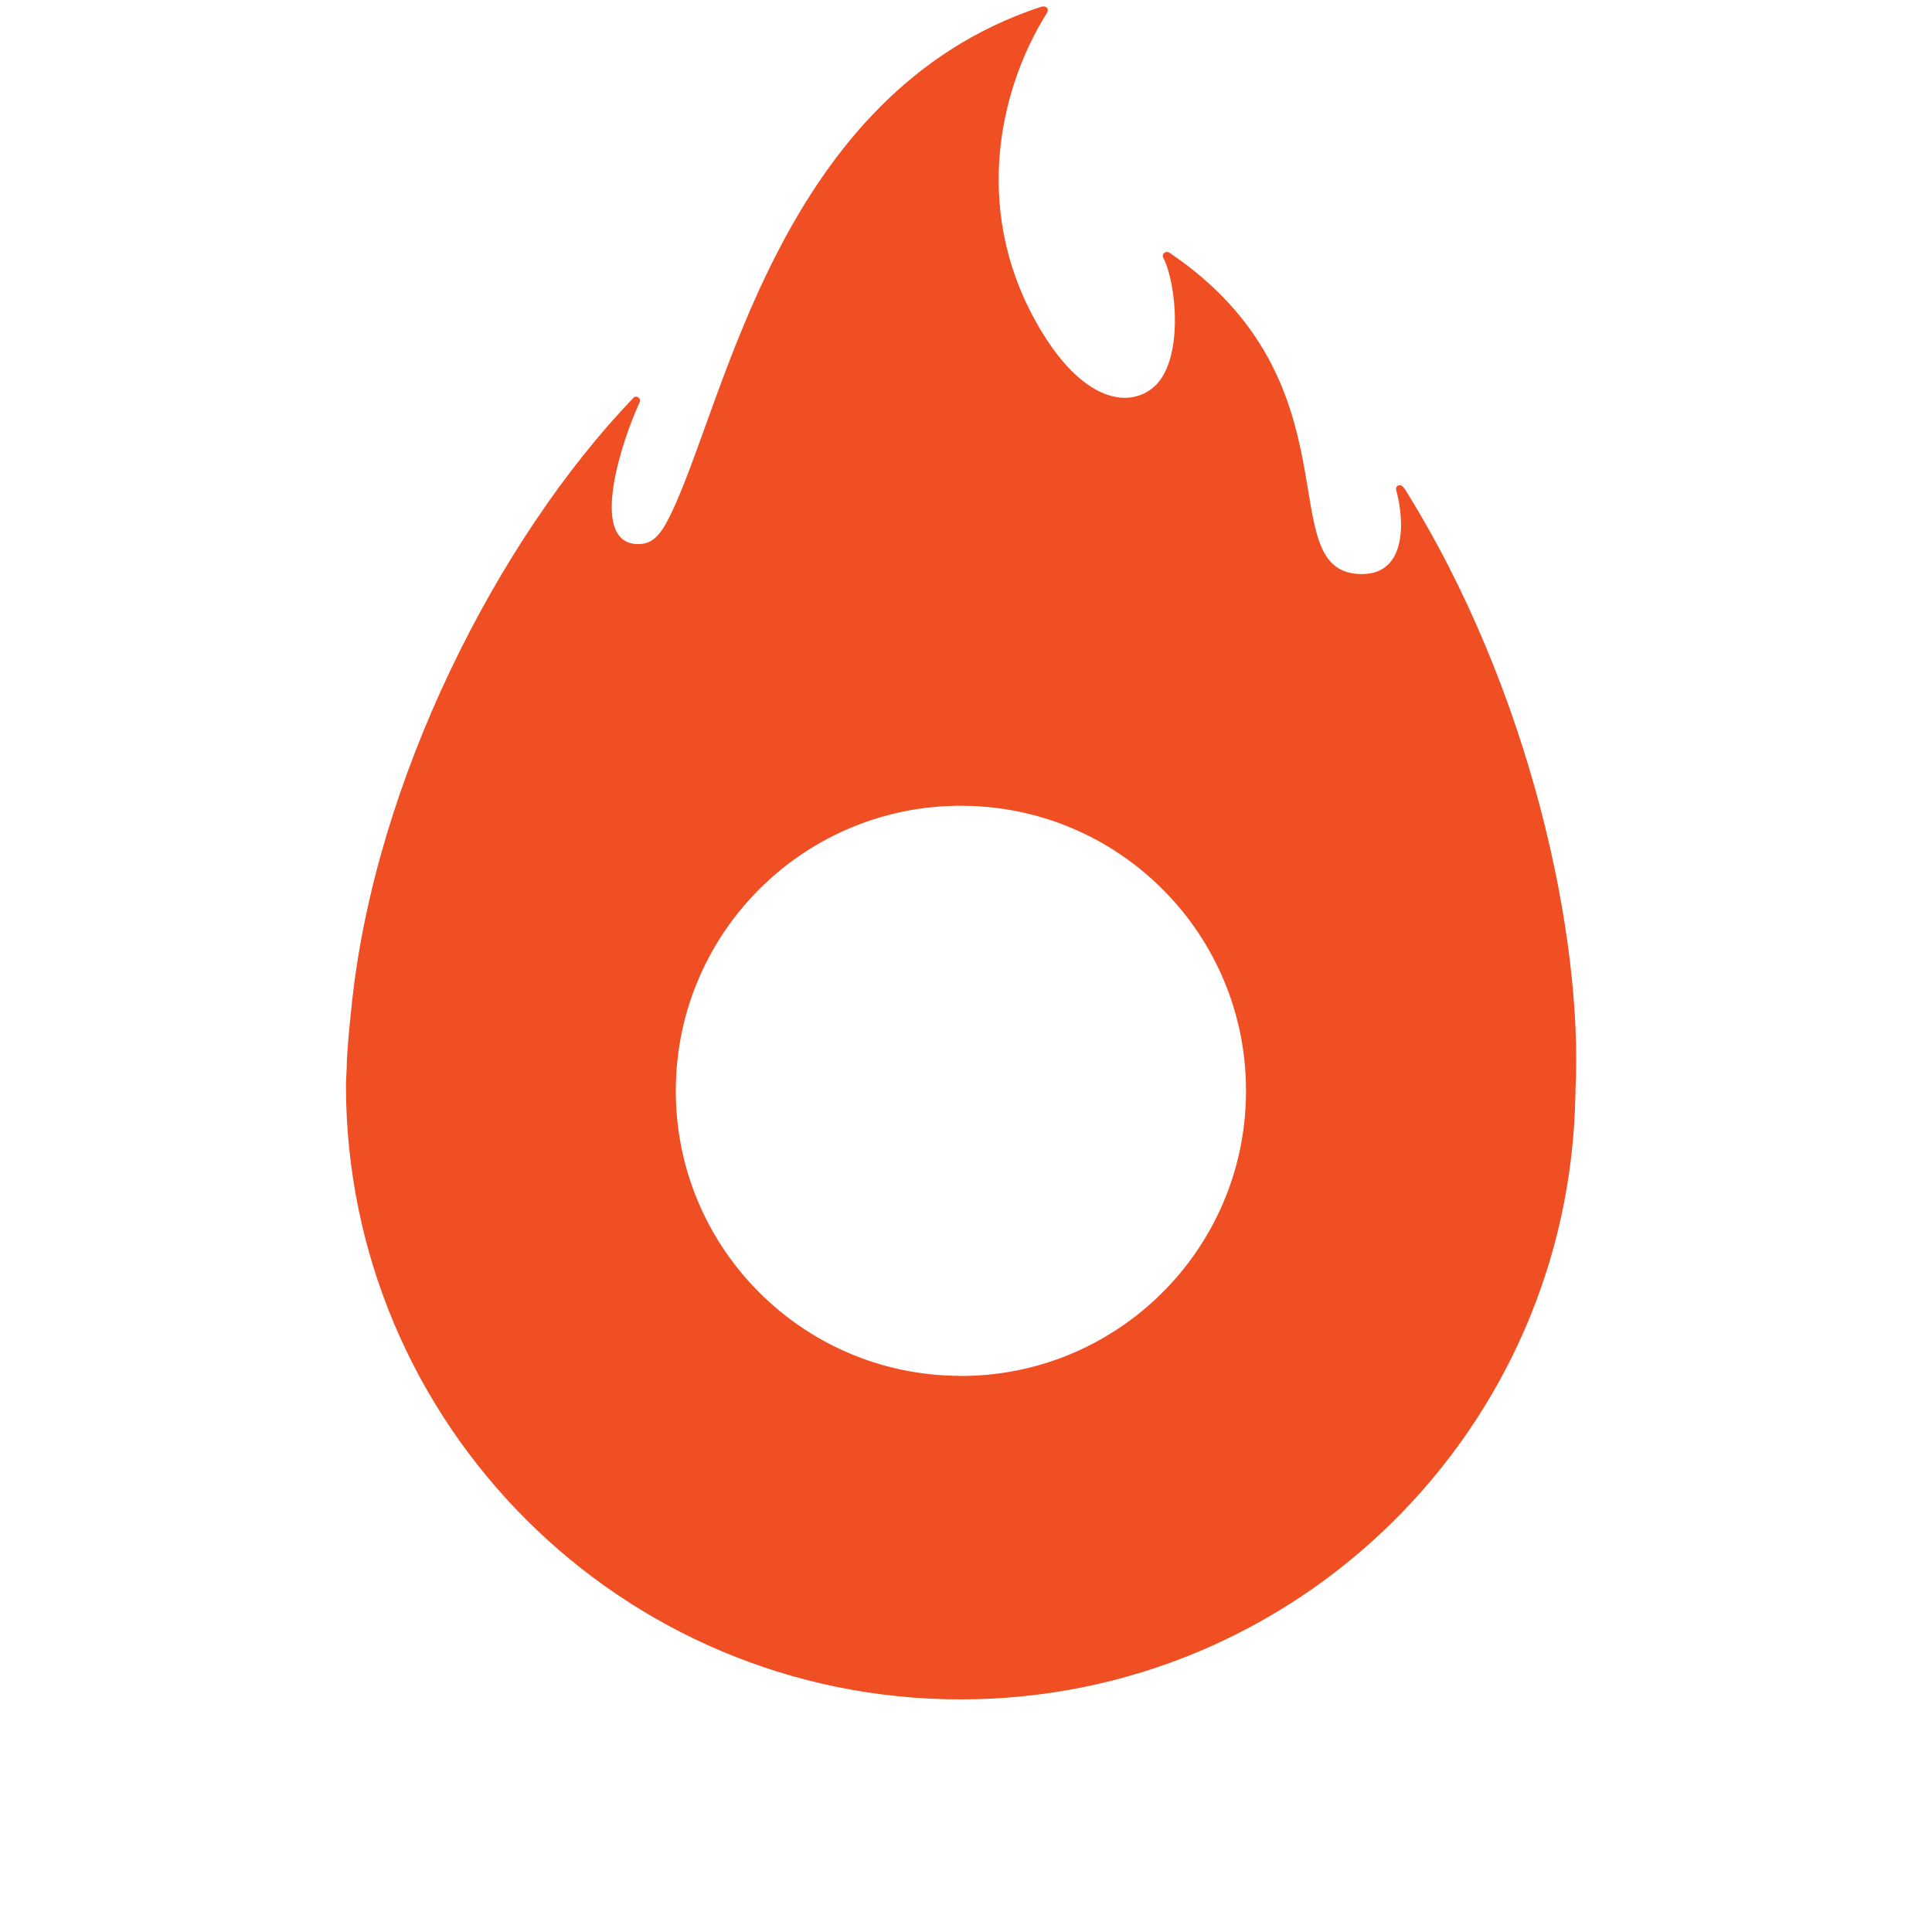 <svg xmlns="http://www.w3.org/2000/svg" id="logosandtypes_com" data-name="logosandtypes com" viewBox="0 0 150 150"><defs><style>      .cls-1 {        fill: #f04e23;      }      .cls-2 {        fill: none;      }    </style></defs><path id="Layer_3" data-name="Layer 3" class="cls-2" d="M0,0H150V150H0V0Z"></path><path class="cls-1" d="M109.02,37.91c-.26-.41-.73-.25-.61,.18,.66,2.4,.82,6.73-2.99,6.47-6.76-.45,.23-14.91-14.61-24.93-.3-.2-.65,.07-.49,.39,1.02,1.94,1.62,7.96-.73,10.02-1.88,1.65-5.35,1.21-8.67-4.22-5.54-9.05-3.44-18.72,.33-24.76,.28-.45-.1-.64-.43-.53-20.41,6.73-24.48,30.78-28.82,39.56-.73,1.46-1.36,2.23-2.61,2.15-3.72-.25-1.04-8.18,.25-10.96,.09-.14,.07-.33-.08-.42-.14-.1-.33-.07-.42,.07-10.49,10.94-19.99,29.62-21.82,46.98,0,0-.18,1.64-.28,2.85-.04,.53-.08,1.06-.11,1.59,0,.64-.06,1.27-.07,1.91,.02,26.36,21.41,47.71,47.77,47.68,26.01-.02,47.22-20.88,47.68-46.9,.02-.12,.01-.27,.01-.41,.6-11.76-3.43-31-13.3-46.74Zm-34.6,68.91h0c-12.23-.09-22.06-10.09-21.95-22.31,.1-12.23,10.09-22.06,22.32-21.95,12.23,.1,22.06,10.09,21.95,22.32-.1,12.23-10.1,22.05-22.33,21.95Z"></path></svg>